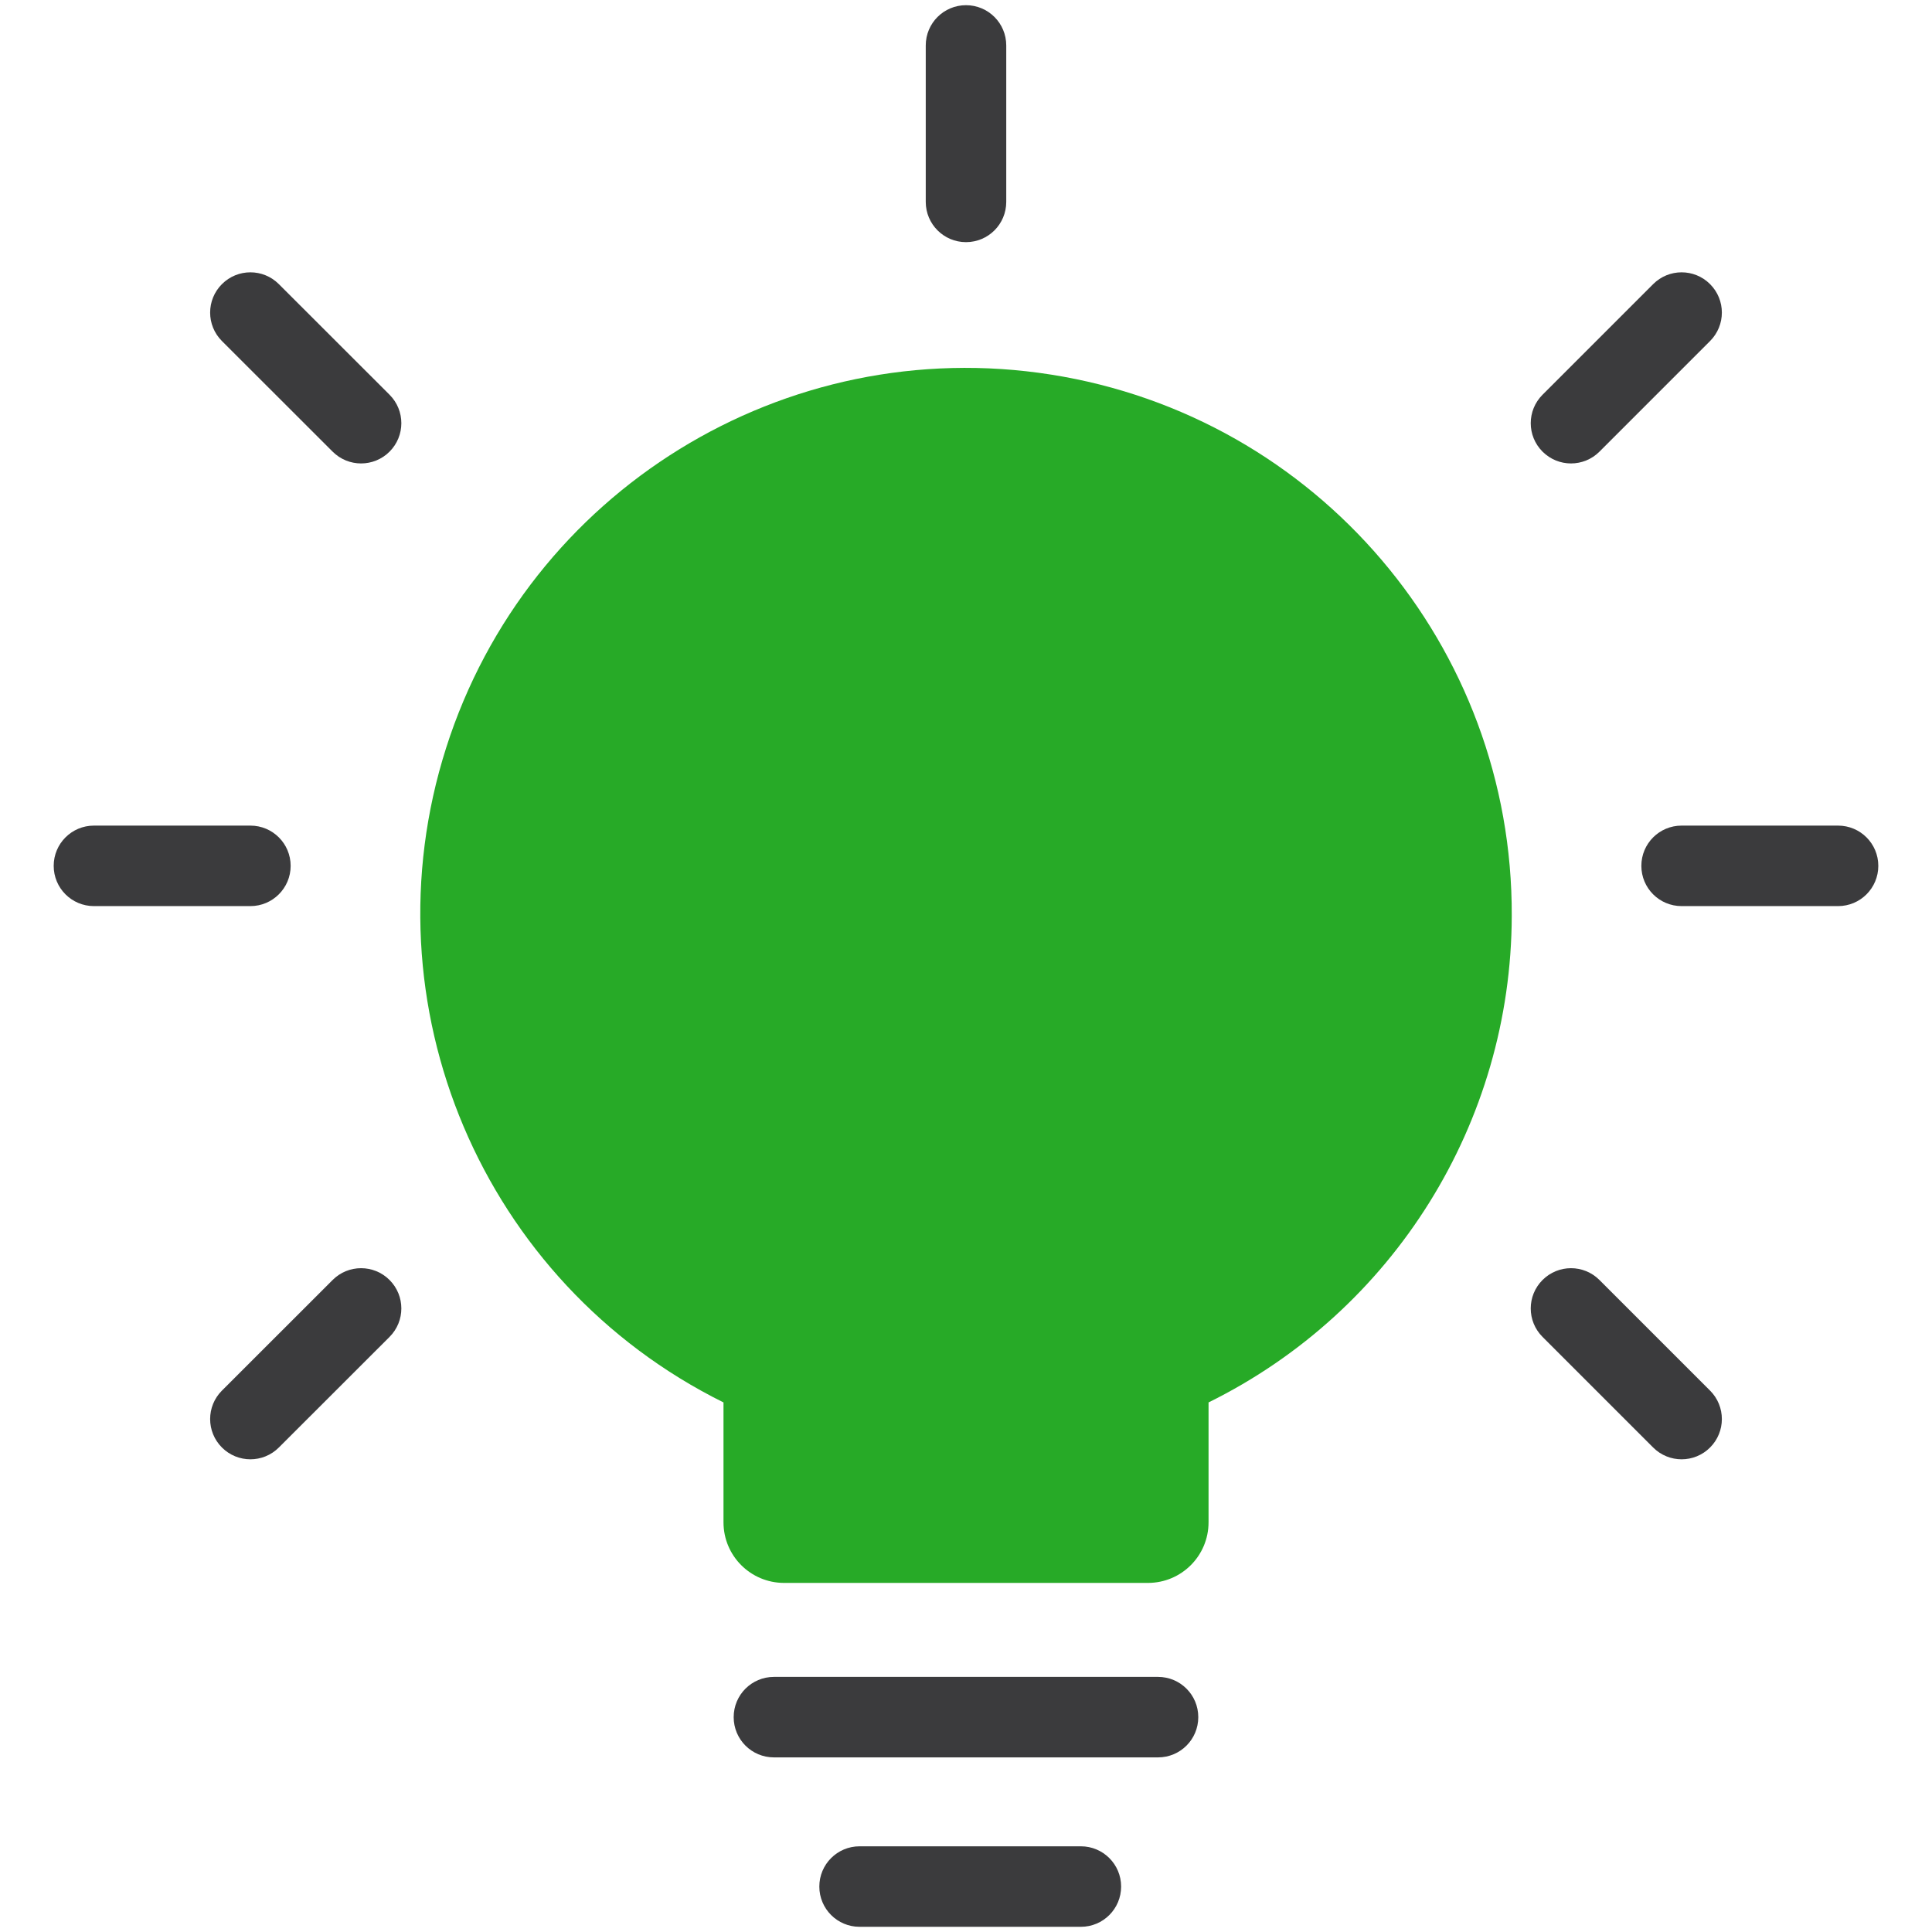 <?xml version="1.0" encoding="utf-8"?>
<!-- Generator: Adobe Illustrator 24.3.0, SVG Export Plug-In . SVG Version: 6.00 Build 0)  -->
<!DOCTYPE svg PUBLIC "-//W3C//DTD SVG 1.1//EN" "http://www.w3.org/Graphics/SVG/1.1/DTD/svg11.dtd">
<svg version="1.1" id="Icon" xmlns:x="http://ns.adobe.com/Extensibility/1.0/" xmlns:i="http://ns.adobe.com/AdobeIllustrator/10.0/" xmlns:graph="http://ns.adobe.com/Graphs/1.0/"
	 xmlns="http://www.w3.org/2000/svg" xmlns:xlink="http://www.w3.org/1999/xlink" x="0px" y="0px" viewBox="0 0 48 48"
	 enable-background="new 0 0 48 48" xml:space="preserve">
<path fill="#3B3B3D" d="M28.771,41.662h-9.543c-0.553,0-1,0.447-1,1s0.447,1,1,1h9.543c0.553,0,1-0.447,1-1
	S29.324,41.662,28.771,41.662z"/>
<path fill="#3B3B3D" d="M26.854,45.871h-5.498c-0.553,0-1,0.447-1,1s0.447,1,1,1h5.498c0.553,0,1-0.447,1-1
	S27.406,45.871,26.854,45.871z"/>
<path fill="#3B3B3D" d="M39.031,11.514c0.256,0,0.512-0.098,0.707-0.293l2.748-2.748c0.391-0.391,0.391-1.023,0-1.414
	s-1.023-0.391-1.414,0l-2.748,2.748c-0.391,0.391-0.391,1.023,0,1.414C38.52,11.416,38.775,11.514,39.031,11.514z"/>
<path fill="#3B3B3D" d="M6.928,7.059c-0.391-0.391-1.023-0.391-1.414,0s-0.391,1.023,0,1.414l2.75,2.748
	c0.195,0.195,0.451,0.293,0.707,0.293s0.512-0.098,0.707-0.293c0.391-0.391,0.391-1.023,0-1.414L6.928,7.059z"/>
<path fill="#3B3B3D" d="M39.738,31.801c-0.391-0.391-1.023-0.391-1.414,0s-0.391,1.023,0,1.414l2.748,2.748
	c0.195,0.195,0.451,0.293,0.707,0.293s0.512-0.098,0.707-0.293c0.391-0.391,0.391-1.023,0-1.414L39.738,31.801z"/>
<path fill="#3B3B3D" d="M8.264,31.801l-2.75,2.748c-0.391,0.391-0.391,1.023,0,1.414c0.195,0.195,0.451,0.293,0.707,0.293
	s0.512-0.098,0.707-0.293l2.75-2.748c0.391-0.391,0.391-1.023,0-1.414S8.654,31.41,8.264,31.801z"/>
<path fill="#3B3B3D" d="M24,6.016c0.553,0,1-0.447,1-1V1.129c0-0.553-0.447-1-1-1s-1,0.447-1,1v3.887
	C23,5.568,23.447,6.016,24,6.016z"/>
<path fill="#3B3B3D" d="M45.666,20.512h-3.887c-0.553,0-1,0.447-1,1s0.447,1,1,1h3.887c0.553,0,1-0.447,1-1
	S46.219,20.512,45.666,20.512z"/>
<path fill="#3B3B3D" d="M7.221,21.512c0-0.553-0.447-1-1-1H3.473H2.334c-0.553,0-1,0.447-1,1s0.447,1,1,1h1.139h2.748
	C6.773,22.512,7.221,22.064,7.221,21.512z"/>
<path fill="#27AA27" d="M37.559,22.756c0.029-6.694-4.834-12.408-11.446-13.449c-6.614-1.045-12.999,2.898-15.029,9.274
	c-2.033,6.379,0.894,13.288,6.891,16.262v2.978c0,0.833,0.674,1.506,1.506,1.506h9.039c0.833,0,1.506-0.674,1.506-1.506v-2.978
	C34.628,32.572,37.547,27.888,37.559,22.756z"/>
<rect fill="none" width="48" height="48"/>
</svg>
